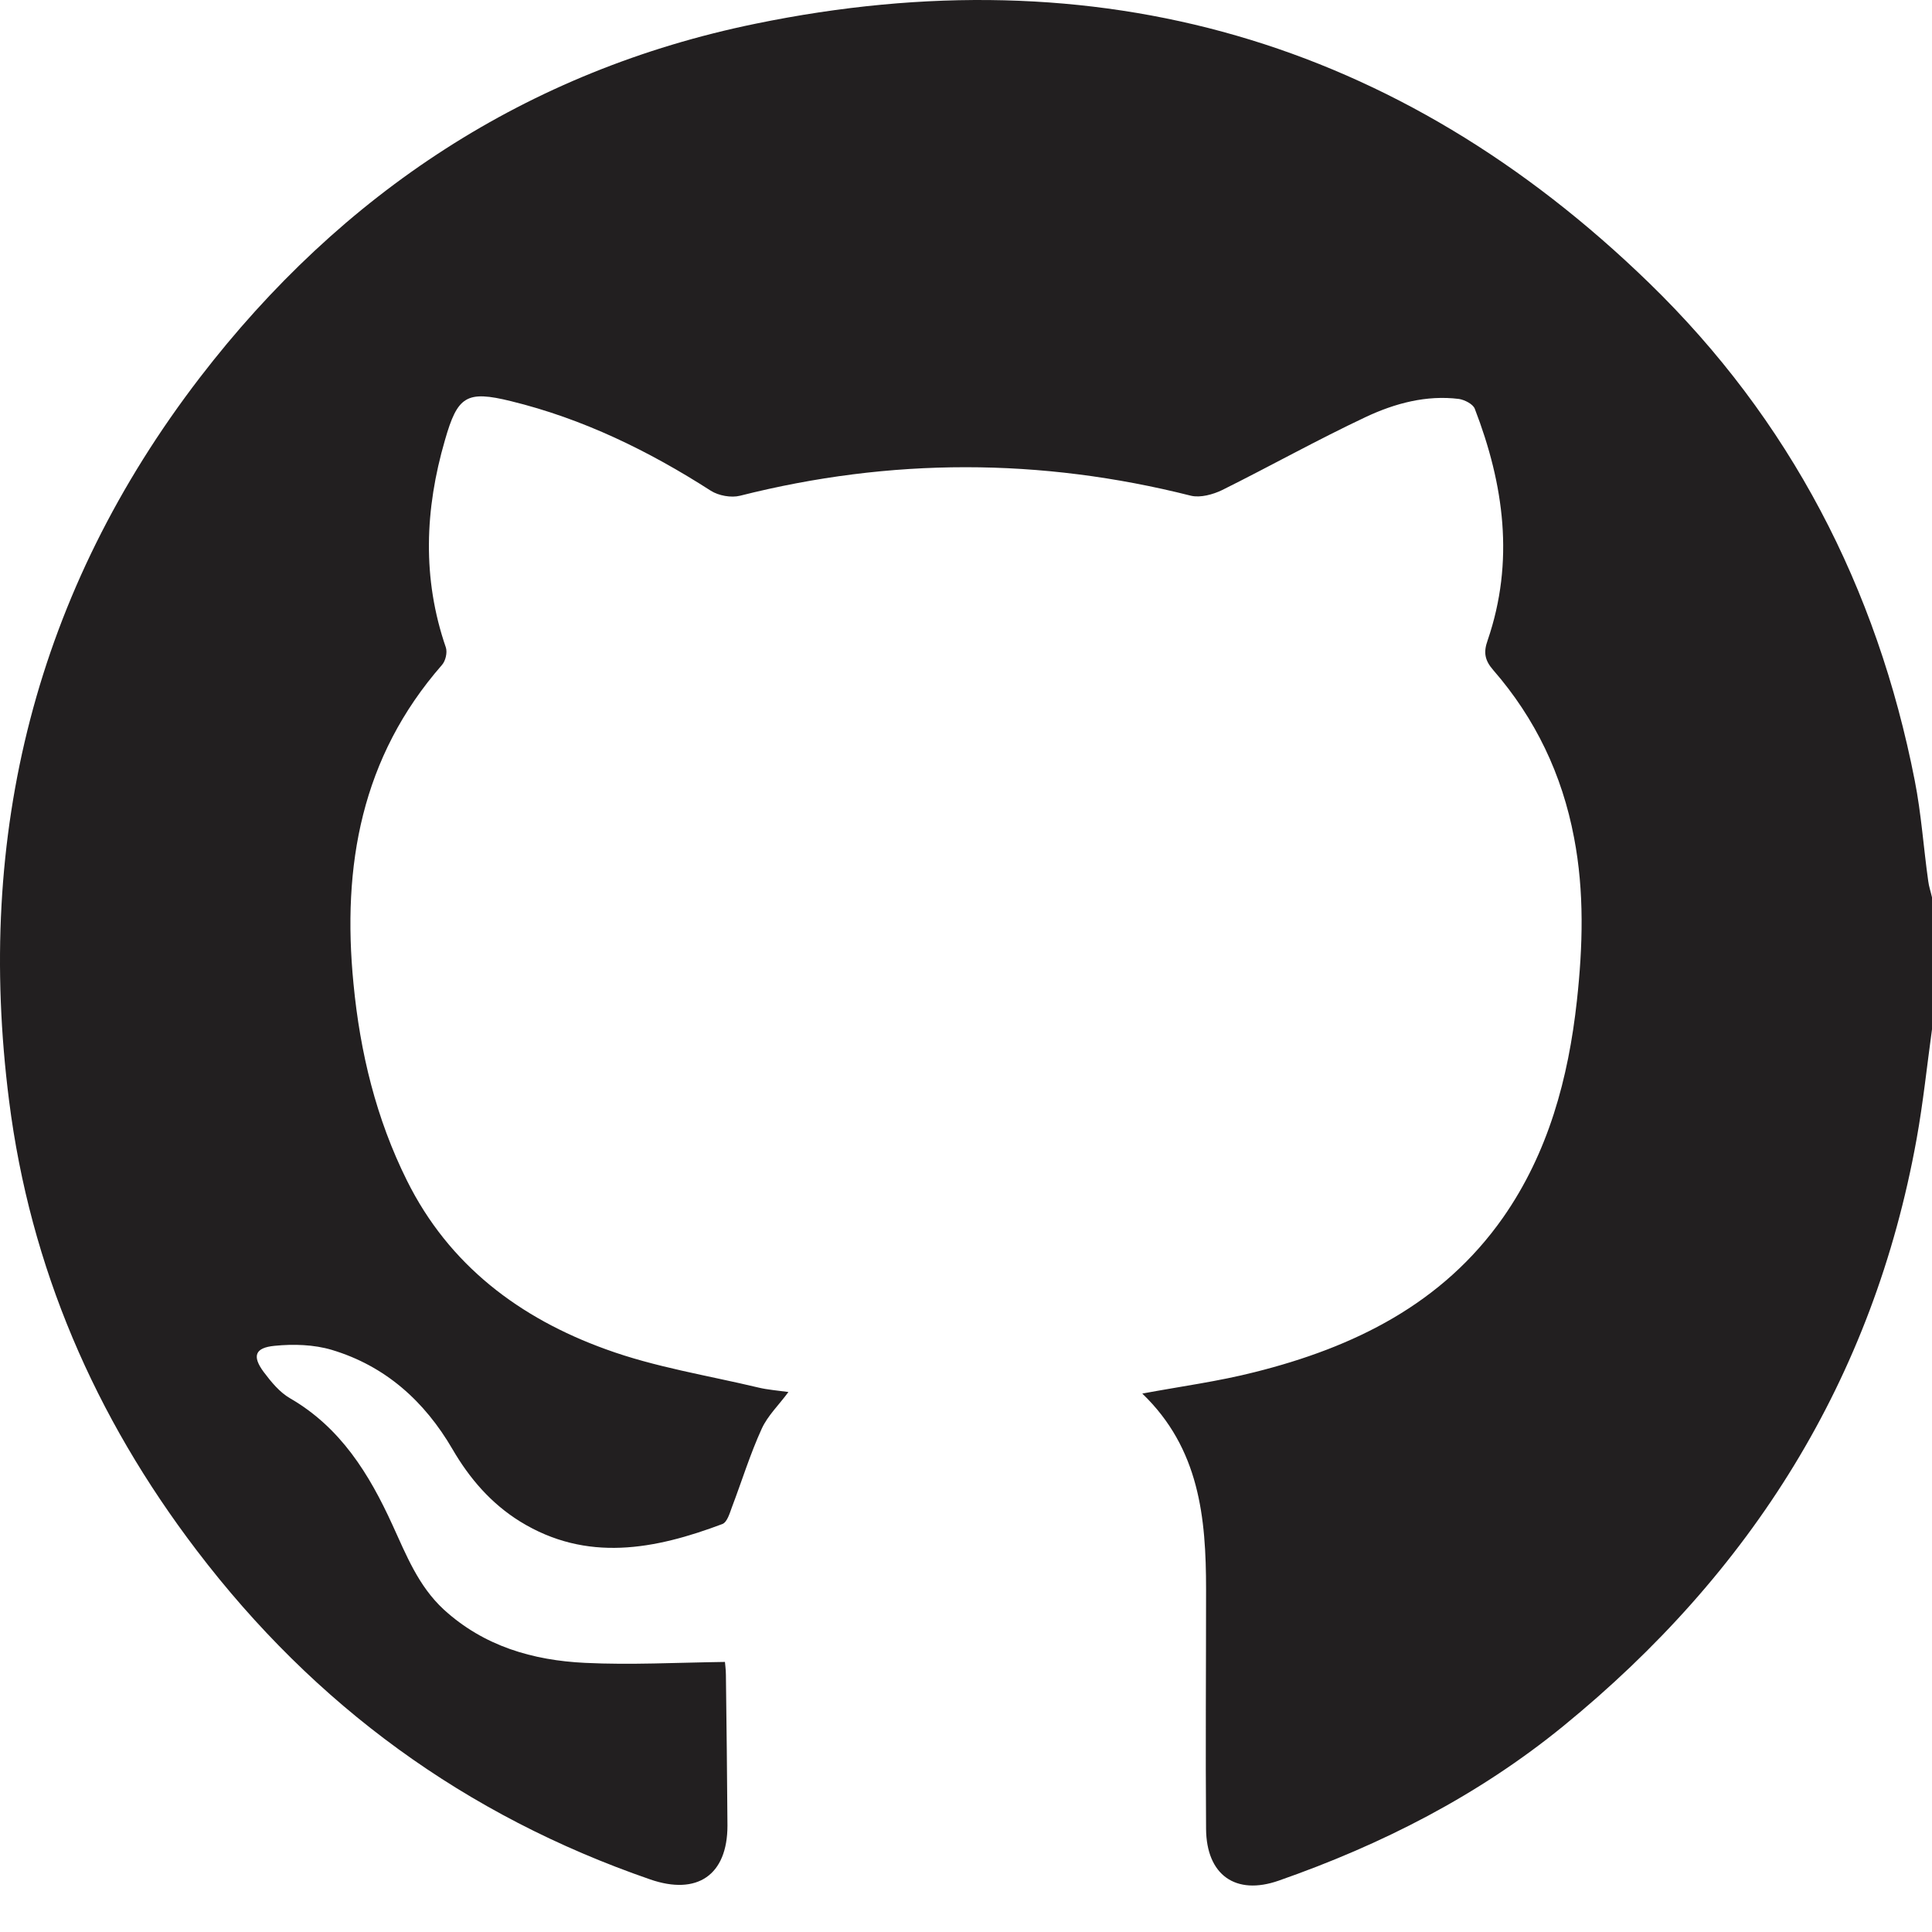 <svg width="66" height="66" viewBox="0 0 66 66" fill="none" xmlns="http://www.w3.org/2000/svg">
<path d="M66 35.164C65.828 36.409 65.699 37.665 65.474 38.911C63.992 47.123 59.827 53.725 53.407 58.964C50.498 61.337 47.213 63.012 43.681 64.246C42.21 64.761 41.212 64.053 41.201 62.475C41.18 59.748 41.201 57.021 41.201 54.294C41.201 51.847 40.976 49.485 39.022 47.606C40.353 47.359 41.631 47.188 42.855 46.876C46.247 46.028 49.274 44.547 51.346 41.594C52.892 39.383 53.579 36.839 53.869 34.187C54.073 32.33 54.127 30.462 53.772 28.616C53.364 26.458 52.452 24.547 51.013 22.893C50.724 22.561 50.67 22.292 50.82 21.874C51.743 19.179 51.378 16.549 50.38 13.962C50.316 13.801 50.036 13.661 49.843 13.629C48.727 13.489 47.653 13.779 46.666 14.241C45.002 15.024 43.391 15.926 41.749 16.742C41.438 16.892 41.008 17.011 40.686 16.935C35.544 15.636 30.423 15.636 25.281 16.935C24.98 17.011 24.551 16.935 24.282 16.764C22.157 15.4 19.913 14.305 17.455 13.704C15.93 13.328 15.63 13.532 15.2 15.035C14.513 17.397 14.417 19.759 15.232 22.121C15.286 22.292 15.222 22.582 15.093 22.722C12.345 25.867 11.679 29.571 12.076 33.607C12.302 35.959 12.849 38.213 13.901 40.328C15.34 43.226 17.755 45.03 20.697 46.093C22.372 46.705 24.164 46.984 25.914 47.402C26.226 47.477 26.547 47.499 26.934 47.553C26.612 47.993 26.226 48.358 26.021 48.809C25.624 49.678 25.345 50.591 25.002 51.492C24.927 51.697 24.841 51.997 24.68 52.062C22.372 52.931 20.042 53.382 17.766 51.976C16.778 51.364 16.038 50.505 15.458 49.507C14.502 47.864 13.161 46.662 11.335 46.114C10.724 45.932 10.026 45.91 9.382 45.975C8.705 46.039 8.609 46.329 9.006 46.866C9.264 47.209 9.553 47.563 9.908 47.767C11.636 48.766 12.613 50.355 13.407 52.094C13.88 53.124 14.288 54.176 15.157 54.981C16.531 56.238 18.206 56.721 19.988 56.806C21.545 56.882 23.112 56.796 24.765 56.774C24.765 56.817 24.798 57.021 24.798 57.215C24.819 58.932 24.841 60.65 24.851 62.367C24.851 64.053 23.821 64.761 22.21 64.203C15.898 62.024 10.756 58.267 6.719 52.963C3.241 48.401 1.03 43.291 0.31 37.601C-0.849 28.497 1.223 20.199 6.827 12.899C11.679 6.586 18.013 2.41 25.807 0.811C37.487 -1.594 47.771 1.348 56.338 9.668C61.137 14.327 64.121 20.07 65.41 26.662C65.635 27.8 65.71 28.959 65.871 30.097C65.893 30.279 65.957 30.462 66 30.655V35.164Z" fill="#221F20"/>
</svg>
